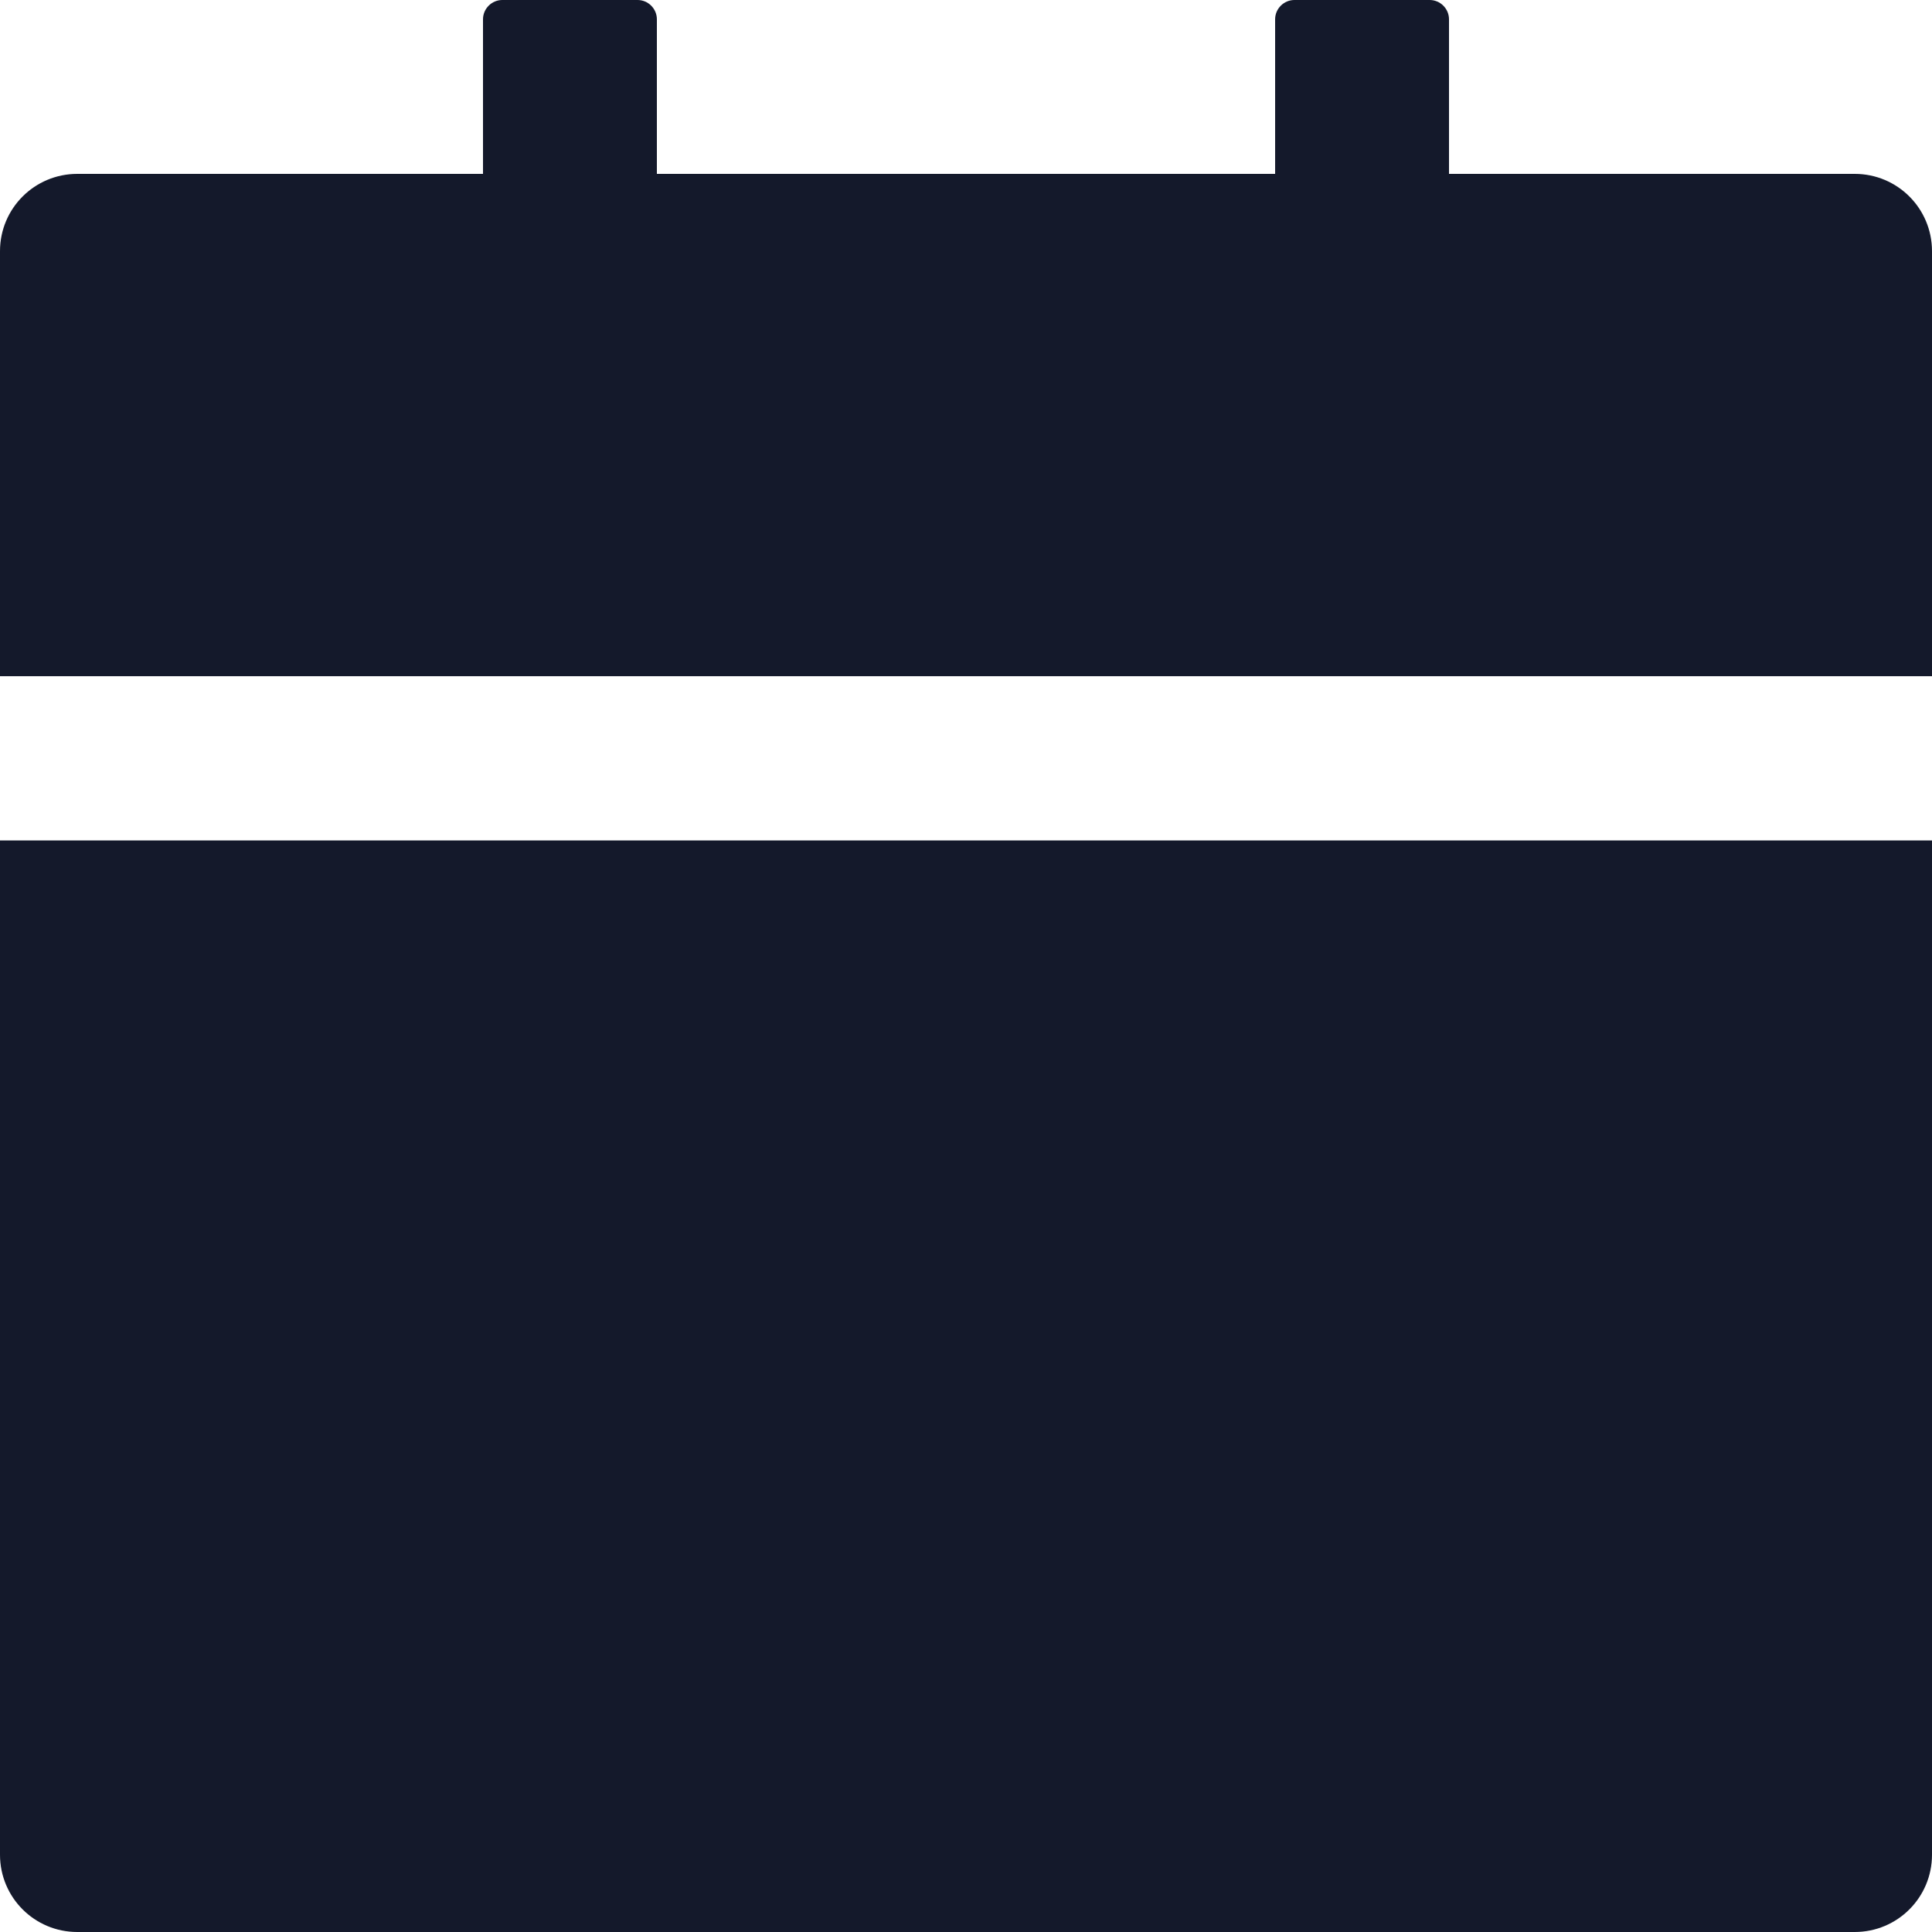 <svg width="16" height="16" viewBox="0 0 16 16" fill="none" xmlns="http://www.w3.org/2000/svg">
<path d="M0 15.36C0 15.714 0.286 16 0.64 16H15.36C15.714 16 16 15.714 16 15.36V6.96H0V15.36ZM15.36 1.44H12V0.16C12 0.072 11.928 0 11.84 0H10.72C10.632 0 10.56 0.072 10.56 0.16V1.44H5.44V0.16C5.44 0.072 5.368 0 5.28 0H4.16C4.072 0 4 0.072 4 0.16V1.44H0.64C0.286 1.44 0 1.726 0 2.08V5.6H16V2.08C16 1.726 15.714 1.44 15.36 1.44Z" fill="#14192B"/>
</svg>
